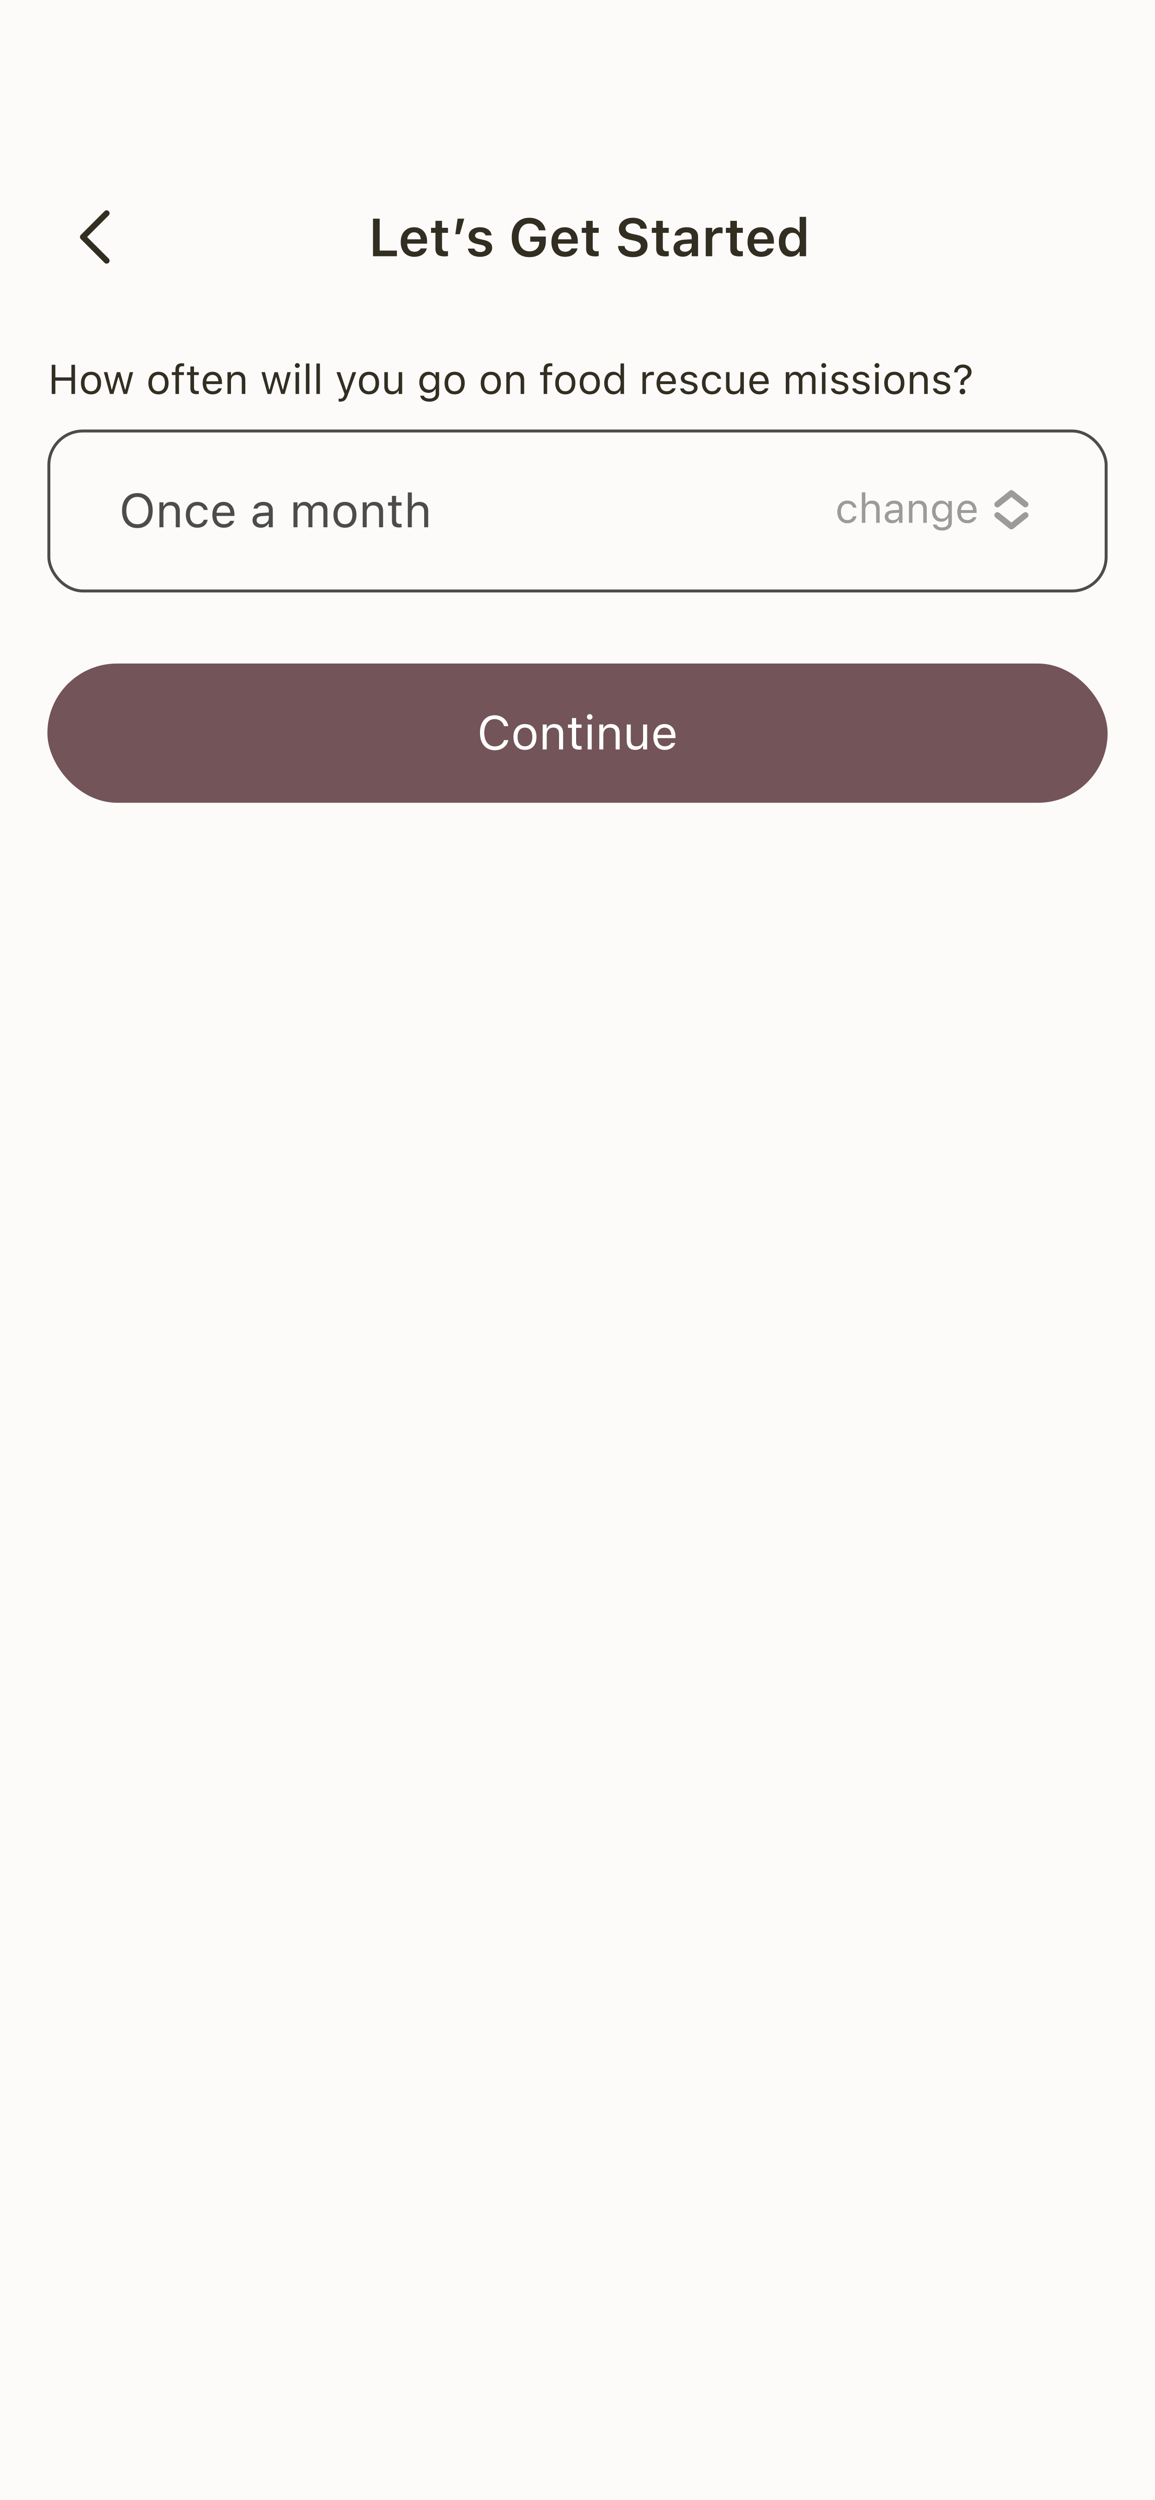 <svg xmlns="http://www.w3.org/2000/svg" width="390" height="844" fill="none"><path fill="#FCFBF9" d="M0 0h390v844H0z"/><path stroke="#322E22" stroke-linecap="round" stroke-linejoin="round" stroke-width="2" d="m36 88-8-8 8-8"/><path fill="#322E22" d="M125.945 86.5V73.817h2.259v10.776h5.818V86.5h-8.077zm13.949.193c-.95 0-1.767-.202-2.453-.606a4.056 4.056 0 0 1-1.573-1.714c-.369-.744-.554-1.626-.554-2.645v-.01c0-1.007.182-1.883.545-2.627.37-.75.891-1.333 1.565-1.75.674-.415 1.465-.623 2.373-.623.908 0 1.69.202 2.347.606a3.973 3.973 0 0 1 1.529 1.679c.357.72.536 1.564.536 2.531v.72h-7.796v-1.467h6.724l-1.037 1.371v-.87c0-.639-.097-1.169-.29-1.59-.194-.423-.463-.739-.809-.95a2.187 2.187 0 0 0-1.178-.316 2.2 2.2 0 0 0-1.204.334c-.346.216-.621.539-.826.966-.199.422-.299.94-.299 1.556v.879c0 .586.1 1.09.299 1.512.199.422.48.744.844.966.369.223.805.335 1.309.335.393 0 .73-.056 1.011-.168a2.4 2.4 0 0 0 .686-.413 1.43 1.43 0 0 0 .369-.474l.026-.062h2.074l-.017.088c-.076.31-.217.627-.422.95a3.593 3.593 0 0 1-.818.887c-.339.27-.755.49-1.248.66-.492.163-1.063.245-1.713.245zm10.239-.14c-1.096 0-1.887-.202-2.373-.607-.487-.404-.73-1.069-.73-1.995V78.6h-1.485v-1.69h1.485v-2.364h2.224v2.364h2.013v1.69h-2.013v4.851c0 .475.1.82.299 1.037.205.217.533.326.984.326.152 0 .278-.003.378-.01.106-.011.223-.023.352-.034v1.687a8.466 8.466 0 0 1-.528.062 5.036 5.036 0 0 1-.606.035zm3.612-7.48.765-5.256h2.25l-1.512 5.256h-1.503zm8.359 7.62c-.809 0-1.509-.117-2.101-.351-.586-.235-1.049-.557-1.389-.967a2.668 2.668 0 0 1-.597-1.433l-.009-.026h2.171l.009.018c.111.34.328.615.65.826.328.21.762.316 1.301.316.369 0 .688-.05.958-.15.275-.105.492-.248.65-.43a.935.935 0 0 0 .237-.633v-.008a.874.874 0 0 0-.342-.704c-.229-.193-.604-.351-1.125-.474l-1.565-.343c-.603-.135-1.104-.322-1.503-.563-.398-.24-.697-.536-.896-.887-.194-.352-.29-.762-.29-1.23v-.01c0-.58.161-1.09.483-1.529.328-.44.782-.782 1.362-1.028.58-.246 1.246-.37 1.996-.37.779 0 1.45.12 2.012.361.563.234 1.002.557 1.319.967.316.41.498.876.544 1.397v.027h-2.065v-.027c-.076-.31-.269-.57-.58-.782-.311-.217-.724-.325-1.239-.325-.323 0-.61.05-.862.15a1.347 1.347 0 0 0-.597.412.966.966 0 0 0-.211.624v.01c0 .187.047.35.14.491.1.141.255.264.466.37.211.105.49.199.835.28l1.547.344c.943.21 1.641.524 2.092.94.451.416.677.976.677 1.679v.009c0 .609-.176 1.145-.528 1.608-.351.457-.835.812-1.45 1.063-.609.252-1.309.378-2.1.378zm16.655.115c-.92 0-1.746-.153-2.479-.457a5.225 5.225 0 0 1-1.872-1.328c-.515-.58-.914-1.28-1.195-2.1-.275-.82-.413-1.743-.413-2.769v-.017c0-1.348.243-2.517.729-3.507.487-.996 1.172-1.764 2.057-2.303.891-.545 1.936-.817 3.138-.817.978 0 1.851.175 2.619.527.773.346 1.406.83 1.898 1.45a4.7 4.7 0 0 1 .949 2.171l.018.088h-2.259l-.026-.079c-.205-.703-.586-1.245-1.143-1.626-.556-.38-1.242-.571-2.056-.571-.739 0-1.38.19-1.925.571-.539.375-.955.911-1.248 1.608-.293.698-.44 1.524-.44 2.479v.017c0 .727.085 1.38.255 1.96.17.58.416 1.076.738 1.486a3.29 3.29 0 0 0 1.161.931 3.52 3.52 0 0 0 1.529.326c.644 0 1.213-.123 1.705-.37a2.822 2.822 0 0 0 1.151-1.054c.276-.451.419-.976.431-1.573l.009-.264h-3.05v-1.731h5.265v1.573c0 .82-.129 1.561-.387 2.223a4.77 4.77 0 0 1-1.116 1.705 4.884 4.884 0 0 1-1.749 1.082c-.68.246-1.445.369-2.294.369zm12.023-.115c-.949 0-1.766-.202-2.452-.606a4.05 4.05 0 0 1-1.573-1.714c-.369-.744-.554-1.626-.554-2.645v-.01c0-1.007.182-1.883.545-2.627a4.168 4.168 0 0 1 1.564-1.75c.674-.415 1.465-.623 2.374-.623.908 0 1.69.202 2.346.606a3.975 3.975 0 0 1 1.53 1.679c.357.72.536 1.564.536 2.531v.72h-7.796v-1.467h6.723l-1.037 1.371v-.87c0-.639-.096-1.169-.29-1.59-.193-.423-.463-.739-.808-.95a2.19 2.19 0 0 0-1.178-.316c-.451 0-.853.111-1.204.334-.346.216-.621.539-.826.966-.2.422-.299.94-.299 1.556v.879c0 .586.099 1.09.299 1.512a2.2 2.2 0 0 0 .843.966c.37.223.806.335 1.31.335.393 0 .729-.056 1.011-.168.281-.117.509-.254.685-.413.182-.164.305-.322.369-.474l.027-.062h2.074l-.018.088c-.076.31-.216.627-.421.95a3.61 3.61 0 0 1-.818.887c-.34.27-.756.49-1.248.66-.492.163-1.063.245-1.714.245zm10.239-.14c-1.095 0-1.886-.202-2.373-.607-.486-.404-.729-1.069-.729-1.995V78.6h-1.485v-1.69h1.485v-2.364h2.224v2.364h2.012v1.69h-2.012v4.851c0 .475.099.82.298 1.037.205.217.534.326.985.326.152 0 .278-.003.378-.01.105-.011.222-.023.351-.034v1.687a8.338 8.338 0 0 1-.527.062 5.053 5.053 0 0 1-.607.035zm12.666.255c-.985 0-1.84-.15-2.567-.449-.721-.304-1.289-.73-1.705-1.274a3.545 3.545 0 0 1-.712-1.907l-.009-.123h2.206l.009.088a1.6 1.6 0 0 0 .431.931c.246.264.577.469.993.615.416.147.891.22 1.424.22.51 0 .961-.076 1.353-.228.393-.159.701-.375.923-.65.223-.282.334-.604.334-.968v-.008c0-.457-.179-.83-.536-1.117-.357-.293-.946-.527-1.767-.703l-1.362-.28c-1.295-.276-2.238-.716-2.83-1.32-.592-.609-.888-1.385-.888-2.328v-.01c0-.755.2-1.417.598-1.986.404-.568.958-1.01 1.661-1.327.709-.316 1.521-.474 2.435-.474.937 0 1.749.155 2.434.466.686.31 1.225.735 1.617 1.274.393.54.613 1.151.66 1.837l.008.114h-2.162l-.017-.105a1.709 1.709 0 0 0-.413-.88 2.217 2.217 0 0 0-.87-.597c-.364-.146-.789-.217-1.275-.21-.469 0-.885.07-1.248.21-.357.14-.641.343-.852.607a1.445 1.445 0 0 0-.308.931v.009c0 .445.173.815.519 1.107.351.288.922.513 1.713.677l1.363.29c.89.188 1.614.437 2.171.747.556.31.963.698 1.221 1.16.264.457.396 1.008.396 1.653v.009c0 .82-.202 1.529-.607 2.127-.398.597-.969 1.06-1.714 1.388-.738.323-1.614.484-2.627.484zm10.995-.255c-1.096 0-1.887-.202-2.373-.607-.487-.404-.73-1.069-.73-1.995V78.6h-1.485v-1.69h1.485v-2.364h2.224v2.364h2.012v1.69h-2.012v4.851c0 .475.099.82.299 1.037.205.217.533.326.984.326.152 0 .278-.003.378-.01.105-.011.223-.023.351-.034v1.687a8.338 8.338 0 0 1-.527.062 5.036 5.036 0 0 1-.606.035zm5.915.105c-.61 0-1.152-.117-1.626-.351a2.758 2.758 0 0 1-1.125-.993c-.27-.434-.405-.941-.405-1.521v-.018c0-.574.141-1.066.422-1.476.282-.41.692-.733 1.231-.967.545-.234 1.207-.375 1.986-.422l3.551-.21v1.44l-3.243.212c-.61.035-1.061.164-1.354.386-.293.223-.439.53-.439.923v.018c0 .41.155.73.466.958.31.228.709.343 1.195.343.439 0 .832-.088 1.178-.264a2.11 2.11 0 0 0 .817-.712 1.84 1.84 0 0 0 .299-1.028v-3.024c0-.48-.153-.85-.457-1.107-.305-.258-.753-.387-1.345-.387-.504 0-.914.088-1.23.264a1.334 1.334 0 0 0-.642.738l-.009.035h-2.065l.009-.07c.076-.545.287-1.02.632-1.424.352-.404.818-.718 1.398-.94.58-.229 1.251-.343 2.013-.343.82 0 1.517.129 2.091.386.58.258 1.02.627 1.319 1.108.298.48.448 1.057.448 1.731V86.5h-2.162v-1.327h-.15c-.175.31-.404.577-.685.8a2.973 2.973 0 0 1-.949.51 3.735 3.735 0 0 1-1.169.175zm7.708-.158v-9.589h2.179v1.477h.15c.164-.522.457-.923.879-1.204.427-.287.955-.431 1.582-.431.164 0 .322.009.474.026.159.018.293.041.405.07v1.96a4.119 4.119 0 0 0-.536-.087 4.119 4.119 0 0 0-.545-.035c-.487 0-.912.09-1.275.272a2.02 2.02 0 0 0-.835.773c-.199.334-.299.733-.299 1.196V86.5h-2.179zm11.39.053c-1.095 0-1.886-.202-2.373-.607-.486-.404-.729-1.069-.729-1.995V78.6h-1.486v-1.69h1.486v-2.364h2.223v2.364h2.013v1.69h-2.013v4.851c0 .475.1.82.299 1.037.205.217.533.326.985.326.152 0 .278-.003.378-.01.105-.011.222-.023.351-.034v1.687a8.338 8.338 0 0 1-.527.062 5.065 5.065 0 0 1-.607.035zm7.304.14c-.949 0-1.767-.202-2.452-.606a4.05 4.05 0 0 1-1.573-1.714c-.37-.744-.554-1.626-.554-2.645v-.01c0-1.007.182-1.883.545-2.627a4.17 4.17 0 0 1 1.564-1.75c.674-.415 1.465-.623 2.373-.623.909 0 1.691.202 2.347.606a3.967 3.967 0 0 1 1.529 1.679c.358.72.536 1.564.536 2.531v.72h-7.795v-1.467h6.723l-1.037 1.371v-.87c0-.639-.097-1.169-.29-1.59-.193-.423-.463-.739-.809-.95a2.183 2.183 0 0 0-1.177-.316c-.451 0-.853.111-1.204.334-.346.216-.621.539-.827.966-.199.422-.298.94-.298 1.556v.879c0 .586.099 1.09.298 1.512.2.422.481.744.844.966.369.223.806.335 1.31.335.392 0 .729-.056 1.01-.168.282-.117.51-.254.686-.413.182-.164.305-.322.369-.474l.027-.062h2.074l-.018.088c-.076.31-.217.627-.422.95a3.588 3.588 0 0 1-.817.887c-.34.27-.756.49-1.248.66-.492.163-1.064.245-1.714.245zm9.94-.035c-.796 0-1.491-.199-2.083-.597-.591-.405-1.048-.976-1.371-1.714-.322-.744-.483-1.623-.483-2.637v-.018c0-1.013.158-1.89.475-2.627.322-.745.776-1.316 1.362-1.714.592-.399 1.292-.598 2.1-.598.44 0 .85.07 1.231.21.381.136.715.329 1.002.58.293.247.521.546.685.897h.15v-5.238h2.18V86.5h-2.18v-1.503h-.15a2.963 2.963 0 0 1-1.678 1.468 3.79 3.79 0 0 1-1.24.193zm.686-1.846c.492 0 .917-.123 1.274-.369.364-.252.642-.609.835-1.072.2-.463.299-1.014.299-1.652V81.7c0-.644-.099-1.198-.299-1.661-.193-.463-.471-.82-.835-1.072-.357-.252-.782-.378-1.274-.378-.498 0-.926.126-1.283.378-.358.252-.633.61-.826 1.072-.194.457-.29 1.008-.29 1.652v.018c0 .645.096 1.201.29 1.67.193.463.468.817.826 1.063.357.246.785.37 1.283.37zM17.46 133v-9.864h1.231v4.265h5.415v-4.265h1.23V133h-1.23v-4.491H18.69V133h-1.23zm13.27.13c-.698 0-1.302-.153-1.812-.458a3.102 3.102 0 0 1-1.176-1.319c-.273-.57-.41-1.247-.41-2.031v-.013c0-.789.137-1.468.41-2.038a3.055 3.055 0 0 1 1.176-1.312c.51-.305 1.114-.458 1.812-.458.701 0 1.305.153 1.811.458.506.305.896.743 1.169 1.312.278.57.417 1.249.417 2.038v.013c0 .784-.139 1.461-.417 2.031a3.06 3.06 0 0 1-1.169 1.319c-.506.305-1.11.458-1.811.458zm0-1.053c.464 0 .858-.109 1.182-.328.324-.219.57-.533.738-.943.174-.41.26-.905.26-1.484v-.013c0-.584-.086-1.08-.26-1.491-.168-.41-.414-.722-.738-.936-.323-.219-.718-.328-1.182-.328-.465 0-.86.109-1.183.328-.324.214-.572.526-.745.936-.169.411-.253.907-.253 1.491v.013c0 .579.084 1.074.253 1.484.173.41.421.724.745.943.323.219.718.328 1.183.328zm6.391.923-2.064-7.369h1.19l1.448 5.892h.11l1.647-5.892h1.128l1.648 5.892h.109l1.45-5.892h1.182L42.904 133h-1.196l-1.648-5.701h-.109L38.311 133h-1.19zm16.386.13c-.697 0-1.301-.153-1.812-.458a3.103 3.103 0 0 1-1.175-1.319c-.274-.57-.41-1.247-.41-2.031v-.013c0-.789.136-1.468.41-2.038a3.055 3.055 0 0 1 1.175-1.312c.51-.305 1.115-.458 1.812-.458.702 0 1.306.153 1.811.458.506.305.896.743 1.17 1.312.277.57.416 1.249.416 2.038v.013c0 .784-.139 1.461-.417 2.031a3.059 3.059 0 0 1-1.169 1.319c-.505.305-1.11.458-1.811.458zm0-1.053c.465 0 .859-.109 1.183-.328.323-.219.57-.533.738-.943.173-.41.26-.905.26-1.484v-.013c0-.584-.087-1.08-.26-1.491-.169-.41-.415-.722-.738-.936-.324-.219-.718-.328-1.183-.328-.465 0-.86.109-1.183.328-.323.214-.572.526-.745.936-.169.411-.253.907-.253 1.491v.013c0 .579.084 1.074.253 1.484.173.41.422.724.745.943.324.219.718.328 1.183.328zm5.735.923v-6.385H58.02v-.984h1.223v-.82c0-.493.08-.898.24-1.217a1.55 1.55 0 0 1 .724-.718c.32-.16.711-.239 1.176-.239.146 0 .282.007.41.02.132.009.26.025.383.048v.95a1.89 1.89 0 0 0-.253-.027 5.79 5.79 0 0 0-.3-.007c-.425 0-.73.103-.917.308-.182.205-.273.51-.273.916v.786h1.674v.984h-1.674V133h-1.19zm7.198.055c-.756 0-1.305-.153-1.647-.458-.337-.306-.506-.809-.506-1.511v-4.471h-1.162v-.984h1.162v-1.907h1.23v1.907h1.614v.984h-1.613v4.17c0 .433.082.745.246.937.164.187.437.28.82.28.105 0 .194-.002.267-.007.077-.004.17-.011.28-.02v1.011a6.7 6.7 0 0 1-.342.048c-.114.014-.23.021-.349.021zm5.38.075c-.701 0-1.305-.155-1.811-.465a3.077 3.077 0 0 1-1.162-1.312c-.27-.57-.404-1.24-.404-2.01v-.007c0-.761.135-1.429.404-2.003a3.22 3.22 0 0 1 1.155-1.347c.497-.323 1.078-.485 1.743-.485.67 0 1.244.155 1.723.465.483.31.852.743 1.107 1.299.26.551.39 1.194.39 1.927v.465h-5.906v-.95h5.297l-.587.868v-.471c0-.579-.087-1.055-.26-1.429-.173-.374-.413-.652-.718-.834a1.974 1.974 0 0 0-1.053-.28 1.98 1.98 0 0 0-1.066.293c-.31.192-.556.477-.738.855-.183.378-.274.843-.274 1.395v.471c0 .524.089.973.267 1.347.177.369.43.654.758.854.329.196.716.294 1.163.294.332 0 .622-.045.868-.136a1.92 1.92 0 0 0 .608-.349c.16-.141.271-.285.335-.431l.027-.061h1.19l-.014.054a2.264 2.264 0 0 1-.341.732c-.16.232-.367.444-.623.636a3.222 3.222 0 0 1-.909.451 3.886 3.886 0 0 1-1.169.164zm4.99-.13v-7.369H78v1.107h.11c.186-.392.455-.695.806-.909.35-.219.797-.328 1.34-.328.83 0 1.465.237 1.907.711.447.469.67 1.142.67 2.017V133h-1.19v-4.484c0-.666-.14-1.158-.423-1.477-.278-.324-.711-.485-1.3-.485-.391 0-.73.084-1.018.253-.287.168-.51.408-.67.717-.154.31-.232.682-.232 1.115V133h-1.19zm13.536 0-2.065-7.369h1.19l1.449 5.892h.11l1.647-5.892h1.128l1.647 5.892h.11l1.449-5.892h1.182L96.13 133h-1.196l-1.648-5.701h-.11L91.536 133h-1.19zm9.447 0v-7.369h1.189V133h-1.189zm.602-8.791a.807.807 0 0 1-.581-.239.806.806 0 0 1-.24-.581.79.79 0 0 1 .24-.581.804.804 0 0 1 .581-.24c.227 0 .421.08.581.24a.792.792 0 0 1 .239.581c0 .223-.08.417-.239.581a.795.795 0 0 1-.581.239zm2.898 8.791v-10.295h1.189V133h-1.189zm3.541 0v-10.295h1.189V133h-1.189zm8.039 2.584a2.83 2.83 0 0 1-.26-.014 2.116 2.116 0 0 1-.266-.027v-.978c.073.014.152.023.239.028.087.004.171.007.253.007.337 0 .613-.087.827-.26.219-.173.394-.472.526-.896l.137-.437-2.727-7.376h1.271l2.27 6.808-.472-.745h.56l-.471.745 2.262-6.808h1.251l-2.877 7.82c-.206.552-.42.982-.643 1.292-.219.31-.479.527-.779.65-.297.127-.663.191-1.101.191zm9.728-2.454c-.698 0-1.302-.153-1.812-.458a3.102 3.102 0 0 1-1.176-1.319c-.273-.57-.41-1.247-.41-2.031v-.013c0-.789.137-1.468.41-2.038a3.055 3.055 0 0 1 1.176-1.312c.51-.305 1.114-.458 1.812-.458.701 0 1.305.153 1.811.458.506.305.896.743 1.169 1.312.278.57.417 1.249.417 2.038v.013c0 .784-.139 1.461-.417 2.031a3.055 3.055 0 0 1-1.169 1.319c-.506.305-1.11.458-1.811.458zm0-1.053c.464 0 .859-.109 1.182-.328.324-.219.57-.533.738-.943.174-.41.26-.905.26-1.484v-.013c0-.584-.086-1.08-.26-1.491-.168-.41-.414-.722-.738-.936-.323-.219-.718-.328-1.182-.328-.465 0-.859.109-1.183.328-.324.214-.572.526-.745.936-.169.411-.253.907-.253 1.491v.013c0 .579.084 1.074.253 1.484.173.41.421.724.745.943.324.219.718.328 1.183.328zm7.711 1.053c-.556 0-1.024-.105-1.402-.315a2.038 2.038 0 0 1-.854-.929c-.187-.41-.281-.905-.281-1.484v-4.771h1.19v4.484c0 .661.127 1.153.383 1.477.259.323.683.485 1.271.485.324 0 .609-.048.855-.143.25-.096.46-.233.629-.411.168-.182.293-.401.376-.656.086-.26.129-.551.129-.875v-4.361h1.19V133h-1.19v-1.101h-.109c-.118.26-.28.483-.485.67a2.073 2.073 0 0 1-.739.417 2.981 2.981 0 0 1-.963.144zm12.68 2.468c-.592 0-1.11-.085-1.552-.253-.442-.164-.795-.399-1.059-.704a2.07 2.07 0 0 1-.485-1.053l.013-.007h1.231l.006.007c.064.278.256.506.575.683.319.183.743.274 1.271.274.661 0 1.176-.15 1.545-.451.374-.296.561-.716.561-1.258v-1.49h-.11a2.488 2.488 0 0 1-1.367 1.128 3.03 3.03 0 0 1-.943.143c-.634 0-1.183-.15-1.648-.451a3.01 3.01 0 0 1-1.066-1.258c-.251-.533-.376-1.144-.376-1.832v-.014c0-.688.125-1.298.376-1.832a3.026 3.026 0 0 1 1.08-1.264c.465-.31 1.018-.465 1.661-.465.346 0 .665.055.957.164.292.109.549.264.773.465.227.2.417.44.567.718h.082v-1.217h1.189v7.266c0 .547-.134 1.024-.403 1.429-.264.406-.642.718-1.135.937-.492.223-1.073.335-1.743.335zm-.054-4.034c.455 0 .845-.104 1.168-.314.329-.214.579-.508.752-.882.178-.374.267-.804.267-1.292v-.014c0-.487-.089-.92-.267-1.298a2.045 2.045 0 0 0-.752-.889c-.323-.214-.713-.321-1.168-.321-.456 0-.844.107-1.163.321-.314.214-.556.51-.724.889a3.235 3.235 0 0 0-.246 1.298v.014c0 .488.082.918.246 1.292.168.374.41.668.724.882.319.21.707.314 1.163.314zm8.579 1.566c-.698 0-1.302-.153-1.812-.458a3.102 3.102 0 0 1-1.176-1.319c-.273-.57-.41-1.247-.41-2.031v-.013c0-.789.137-1.468.41-2.038a3.055 3.055 0 0 1 1.176-1.312c.51-.305 1.114-.458 1.812-.458.701 0 1.305.153 1.811.458.506.305.896.743 1.169 1.312.278.57.417 1.249.417 2.038v.013c0 .784-.139 1.461-.417 2.031a3.055 3.055 0 0 1-1.169 1.319c-.506.305-1.11.458-1.811.458zm0-1.053c.464 0 .859-.109 1.182-.328.324-.219.57-.533.739-.943.173-.41.259-.905.259-1.484v-.013c0-.584-.086-1.08-.259-1.491-.169-.41-.415-.722-.739-.936-.323-.219-.718-.328-1.182-.328-.465 0-.859.109-1.183.328-.324.214-.572.526-.745.936-.169.411-.253.907-.253 1.491v.013c0 .579.084 1.074.253 1.484.173.41.421.724.745.943.324.219.718.328 1.183.328zm12.209 1.053c-.698 0-1.302-.153-1.812-.458a3.102 3.102 0 0 1-1.176-1.319c-.273-.57-.41-1.247-.41-2.031v-.013c0-.789.137-1.468.41-2.038a3.055 3.055 0 0 1 1.176-1.312c.51-.305 1.114-.458 1.812-.458.701 0 1.305.153 1.811.458.506.305.896.743 1.169 1.312.278.57.417 1.249.417 2.038v.013c0 .784-.139 1.461-.417 2.031a3.055 3.055 0 0 1-1.169 1.319c-.506.305-1.11.458-1.811.458zm0-1.053c.464 0 .859-.109 1.182-.328.324-.219.57-.533.738-.943.174-.41.26-.905.26-1.484v-.013c0-.584-.086-1.08-.26-1.491-.168-.41-.414-.722-.738-.936-.323-.219-.718-.328-1.182-.328-.465 0-.859.109-1.183.328-.324.214-.572.526-.745.936-.169.411-.253.907-.253 1.491v.013c0 .579.084 1.074.253 1.484.173.41.421.724.745.943.324.219.718.328 1.183.328zm5.243.923v-7.369h1.189v1.107h.11c.186-.392.455-.695.806-.909.351-.219.798-.328 1.34-.328.829 0 1.465.237 1.907.711.447.469.67 1.142.67 2.017V133h-1.189v-4.484c0-.666-.142-1.158-.424-1.477-.278-.324-.711-.485-1.299-.485-.392 0-.731.084-1.018.253a1.72 1.72 0 0 0-.67.717c-.155.31-.233.682-.233 1.115V133h-1.189zm12.605 0v-6.385h-1.223v-.984h1.223v-.82c0-.493.08-.898.239-1.217.165-.324.406-.563.725-.718.319-.16.711-.239 1.176-.239.146 0 .282.007.41.02.132.009.26.025.383.048v.95a1.889 1.889 0 0 0-.253-.027 5.8 5.8 0 0 0-.301-.007c-.424 0-.729.103-.916.308-.182.205-.273.51-.273.916v.786h1.674v.984h-1.674V133h-1.19zm7.308.13c-.697 0-1.301-.153-1.812-.458a3.1 3.1 0 0 1-1.175-1.319c-.274-.57-.411-1.247-.411-2.031v-.013c0-.789.137-1.468.411-2.038a3.053 3.053 0 0 1 1.175-1.312c.511-.305 1.115-.458 1.812-.458.702 0 1.306.153 1.811.458.506.305.896.743 1.169 1.312.278.57.417 1.249.417 2.038v.013c0 .784-.139 1.461-.417 2.031a3.055 3.055 0 0 1-1.169 1.319c-.505.305-1.109.458-1.811.458zm0-1.053c.465 0 .859-.109 1.182-.328.324-.219.57-.533.739-.943.173-.41.259-.905.259-1.484v-.013c0-.584-.086-1.08-.259-1.491-.169-.41-.415-.722-.739-.936-.323-.219-.717-.328-1.182-.328-.465 0-.859.109-1.183.328-.323.214-.572.526-.745.936-.169.411-.253.907-.253 1.491v.013c0 .579.084 1.074.253 1.484.173.41.422.724.745.943.324.219.718.328 1.183.328zm8.271 1.053c-.697 0-1.301-.153-1.811-.458a3.102 3.102 0 0 1-1.176-1.319c-.273-.57-.41-1.247-.41-2.031v-.013c0-.789.137-1.468.41-2.038a3.055 3.055 0 0 1 1.176-1.312c.51-.305 1.114-.458 1.811-.458.702 0 1.306.153 1.812.458.506.305.895.743 1.169 1.312.278.57.417 1.249.417 2.038v.013c0 .784-.139 1.461-.417 2.031a3.062 3.062 0 0 1-1.169 1.319c-.506.305-1.11.458-1.812.458zm0-1.053c.465 0 .859-.109 1.183-.328.324-.219.57-.533.738-.943.173-.41.26-.905.26-1.484v-.013c0-.584-.087-1.08-.26-1.491-.168-.41-.414-.722-.738-.936-.324-.219-.718-.328-1.183-.328-.465 0-.859.109-1.182.328-.324.214-.572.526-.745.936-.169.411-.253.907-.253 1.491v.013c0 .579.084 1.074.253 1.484.173.41.421.724.745.943.323.219.717.328 1.182.328zm7.964 1.053c-.62 0-1.162-.157-1.627-.472-.465-.314-.825-.756-1.08-1.326-.255-.574-.383-1.244-.383-2.01v-.013c0-.771.128-1.441.383-2.01.255-.57.613-1.012 1.073-1.326.465-.315 1.01-.472 1.634-.472.337 0 .654.055.95.164.301.105.568.253.8.444.233.192.415.42.547.684h.109v-4.088h1.19V133h-1.19v-1.176h-.109c-.15.274-.339.508-.567.704-.228.192-.488.34-.78.445a2.805 2.805 0 0 1-.95.157zm.274-1.053c.446 0 .831-.112 1.155-.335.323-.223.572-.54.745-.95.173-.415.26-.905.26-1.47v-.013c0-.57-.087-1.06-.26-1.47a2.123 2.123 0 0 0-.745-.95c-.324-.224-.709-.335-1.155-.335-.447 0-.832.111-1.156.335-.319.218-.565.533-.738.943-.169.41-.253.902-.253 1.477v.013c0 .57.084 1.062.253 1.477.173.41.419.727.738.95.324.219.709.328 1.156.328zm9.543.923v-7.369h1.189v1.094h.109a1.75 1.75 0 0 1 .718-.903c.337-.214.754-.321 1.251-.321.114 0 .226.007.335.02.114.01.201.019.26.028v1.155a3.364 3.364 0 0 0-.362-.048 3.266 3.266 0 0 0-.37-.02c-.378 0-.713.075-1.004.225-.292.151-.522.36-.691.629a1.778 1.778 0 0 0-.246.944V133h-1.189zm8.134.13c-.701 0-1.305-.155-1.811-.465a3.076 3.076 0 0 1-1.162-1.312c-.269-.57-.404-1.24-.404-2.01v-.007c0-.761.135-1.429.404-2.003a3.215 3.215 0 0 1 1.155-1.347c.497-.323 1.078-.485 1.743-.485.67 0 1.244.155 1.723.465.483.31.852.743 1.107 1.299.26.551.39 1.194.39 1.927v.465h-5.906v-.95h5.297l-.587.868v-.471c0-.579-.087-1.055-.26-1.429-.173-.374-.413-.652-.718-.834a1.973 1.973 0 0 0-1.053-.28 1.98 1.98 0 0 0-1.066.293c-.31.192-.556.477-.738.855-.183.378-.274.843-.274 1.395v.471c0 .524.089.973.267 1.347.178.369.43.654.759.854.328.196.715.294 1.162.294.332 0 .622-.045.868-.136a1.92 1.92 0 0 0 .608-.349c.16-.141.271-.285.335-.431l.028-.061h1.189l-.014.054a2.247 2.247 0 0 1-.341.732c-.16.232-.367.444-.623.636a3.218 3.218 0 0 1-.909.451 3.884 3.884 0 0 1-1.169.164zm7.52 0c-.547 0-1.03-.082-1.449-.246a2.545 2.545 0 0 1-1.012-.704 1.952 1.952 0 0 1-.444-1.06h1.216c.101.305.297.552.588.738.292.187.673.281 1.142.281.333 0 .624-.048.875-.144a1.5 1.5 0 0 0 .601-.403.897.897 0 0 0 .219-.595v-.014c0-.25-.1-.462-.301-.635-.2-.178-.528-.322-.984-.431l-1.142-.273c-.46-.11-.838-.251-1.134-.424a1.759 1.759 0 0 1-.657-.65 1.89 1.89 0 0 1-.211-.916v-.007c0-.41.118-.777.355-1.1.242-.324.57-.579.984-.766.415-.187.882-.28 1.402-.28.515 0 .97.082 1.367.246.401.16.722.387.964.684.246.296.396.645.451 1.046h-1.169a1.202 1.202 0 0 0-.533-.711c-.278-.183-.64-.274-1.087-.274-.292 0-.552.048-.779.144a1.28 1.28 0 0 0-.54.383.883.883 0 0 0-.199.574v.013c0 .165.044.31.13.438.087.128.221.239.404.335.182.096.417.18.704.253l1.134.273c.693.169 1.208.41 1.545.725.342.314.513.736.513 1.265v.013c0 .438-.13.825-.39 1.162-.259.333-.613.593-1.059.78-.442.186-.944.28-1.504.28zm7.813 0c-.688 0-1.285-.157-1.791-.472a3.132 3.132 0 0 1-1.175-1.333c-.278-.574-.417-1.251-.417-2.03v-.014c0-.765.136-1.431.41-1.996a3.107 3.107 0 0 1 1.176-1.312c.505-.315 1.102-.472 1.791-.472.597 0 1.112.105 1.544.314a2.716 2.716 0 0 1 1.539 2.031l.006.041h-1.182l-.007-.021a1.69 1.69 0 0 0-.622-.929c-.324-.256-.75-.383-1.278-.383-.443 0-.825.111-1.149.335-.323.223-.574.54-.752.95-.173.405-.26.886-.26 1.442v.014c0 .565.089 1.057.267 1.476.178.415.428.736.752.964a1.93 1.93 0 0 0 1.142.342c.496 0 .902-.107 1.216-.321.315-.214.54-.527.677-.937l.014-.041 1.176-.007-.014.076c-.1.442-.278.836-.533 1.182a2.628 2.628 0 0 1-1.012.807c-.419.196-.925.294-1.518.294zm7.287 0c-.556 0-1.023-.105-1.401-.315a2.038 2.038 0 0 1-.854-.929c-.187-.41-.281-.905-.281-1.484v-4.771h1.19v4.484c0 .661.127 1.153.383 1.477.259.323.683.485 1.271.485.324 0 .608-.048.855-.143.25-.096.46-.233.628-.411.169-.182.294-.401.376-.656.087-.26.13-.551.13-.875v-4.361h1.19V133h-1.19v-1.101h-.109c-.119.26-.28.483-.485.67a2.073 2.073 0 0 1-.739.417 2.983 2.983 0 0 1-.964.144zm8.716 0c-.702 0-1.305-.155-1.811-.465a3.07 3.07 0 0 1-1.162-1.312c-.269-.57-.404-1.24-.404-2.01v-.007c0-.761.135-1.429.404-2.003a3.215 3.215 0 0 1 1.155-1.347c.497-.323 1.078-.485 1.743-.485.67 0 1.244.155 1.723.465.483.31.852.743 1.107 1.299.26.551.39 1.194.39 1.927v.465h-5.906v-.95h5.297l-.587.868v-.471c0-.579-.087-1.055-.26-1.429-.173-.374-.413-.652-.718-.834a1.973 1.973 0 0 0-1.053-.28 1.98 1.98 0 0 0-1.066.293c-.31.192-.556.477-.738.855-.183.378-.274.843-.274 1.395v.471c0 .524.089.973.267 1.347.177.369.43.654.759.854.328.196.715.294 1.162.294.332 0 .622-.045.868-.136a1.92 1.92 0 0 0 .608-.349c.16-.141.271-.285.335-.431l.028-.061h1.189l-.014.054a2.25 2.25 0 0 1-.342.732 2.726 2.726 0 0 1-.622.636 3.218 3.218 0 0 1-.909.451 3.884 3.884 0 0 1-1.169.164zm8.928-.13v-7.369h1.189v1.121h.11c.164-.397.415-.704.752-.923.342-.219.754-.328 1.237-.328.333 0 .631.055.896.164.264.109.492.262.683.458.192.191.344.415.458.67h.11c.132-.26.309-.485.533-.677.223-.196.481-.346.772-.451.296-.109.613-.164.95-.164.502 0 .926.093 1.272.28.351.187.617.461.8.821.182.355.273.79.273 1.305V133h-1.189v-4.819c0-.365-.057-.666-.171-.903a1.109 1.109 0 0 0-.506-.54c-.228-.123-.515-.184-.861-.184-.342 0-.641.077-.896.232a1.63 1.63 0 0 0-.595.622c-.141.255-.211.54-.211.855V133h-1.19v-5.004a1.46 1.46 0 0 0-.191-.759 1.25 1.25 0 0 0-.534-.506 1.727 1.727 0 0 0-.806-.177c-.319 0-.609.084-.868.253a1.8 1.8 0 0 0-.609.683 2.026 2.026 0 0 0-.219.944V133h-1.189zm12.209 0v-7.369h1.189V133h-1.189zm.602-8.791a.806.806 0 0 1-.581-.239.805.805 0 0 1-.24-.581c0-.228.08-.422.24-.581a.803.803 0 0 1 .581-.24c.227 0 .421.08.581.24a.792.792 0 0 1 .239.581c0 .223-.08.417-.239.581a.795.795 0 0 1-.581.239zm5.359 8.921c-.547 0-1.03-.082-1.449-.246a2.545 2.545 0 0 1-1.012-.704 1.952 1.952 0 0 1-.444-1.06h1.216c.101.305.297.552.588.738.292.187.673.281 1.142.281.333 0 .624-.048.875-.144.255-.1.456-.235.602-.403a.902.902 0 0 0 .218-.595v-.014a.81.81 0 0 0-.3-.635c-.201-.178-.529-.322-.985-.431l-1.141-.273c-.461-.11-.839-.251-1.135-.424a1.756 1.756 0 0 1-.656-.65 1.878 1.878 0 0 1-.212-.916v-.007c0-.41.118-.777.355-1.1.242-.324.57-.579.984-.766.415-.187.882-.28 1.402-.28.515 0 .971.082 1.367.246.401.16.722.387.964.684.246.296.396.645.451 1.046h-1.169a1.202 1.202 0 0 0-.533-.711c-.278-.183-.64-.274-1.087-.274a1.99 1.99 0 0 0-.779.144 1.28 1.28 0 0 0-.54.383.883.883 0 0 0-.199.574v.013c0 .165.044.31.13.438.087.128.221.239.404.335.182.096.417.18.704.253l1.134.273c.693.169 1.208.41 1.545.725.342.314.513.736.513 1.265v.013c0 .438-.13.825-.39 1.162-.259.333-.613.593-1.059.78-.442.186-.944.28-1.504.28zm7.191 0c-.547 0-1.03-.082-1.449-.246a2.56 2.56 0 0 1-1.012-.704 1.967 1.967 0 0 1-.444-1.06h1.217c.1.305.296.552.588.738.291.187.672.281 1.141.281.333 0 .625-.048.875-.144.256-.1.456-.235.602-.403a.897.897 0 0 0 .219-.595v-.014a.81.81 0 0 0-.301-.635c-.201-.178-.529-.322-.984-.431l-1.142-.273c-.46-.11-.839-.251-1.135-.424a1.756 1.756 0 0 1-.656-.65 1.89 1.89 0 0 1-.212-.916v-.007c0-.41.118-.777.355-1.1a2.46 2.46 0 0 1 .985-.766c.415-.187.882-.28 1.401-.28.515 0 .971.082 1.367.246.401.16.723.387.964.684.246.296.397.645.451 1.046h-1.169a1.202 1.202 0 0 0-.533-.711c-.278-.183-.64-.274-1.087-.274-.291 0-.551.048-.779.144a1.28 1.28 0 0 0-.54.383.888.888 0 0 0-.198.574v.013c0 .165.043.31.13.438.086.128.221.239.403.335.182.096.417.18.704.253l1.135.273c.693.169 1.208.41 1.545.725.342.314.512.736.512 1.265v.013c0 .438-.129.825-.389 1.162-.26.333-.613.593-1.06.78-.442.186-.943.28-1.504.28zm4.827-.13v-7.369h1.189V133h-1.189zm.601-8.791a.808.808 0 0 1-.581-.239.808.808 0 0 1-.239-.581c0-.228.08-.422.239-.581a.805.805 0 0 1 .581-.24c.228 0 .422.08.581.24.16.159.239.353.239.581a.804.804 0 0 1-.239.581.792.792 0 0 1-.581.239zm5.858 8.921c-.697 0-1.301-.153-1.811-.458a3.102 3.102 0 0 1-1.176-1.319c-.273-.57-.41-1.247-.41-2.031v-.013c0-.789.137-1.468.41-2.038a3.055 3.055 0 0 1 1.176-1.312c.51-.305 1.114-.458 1.811-.458.702 0 1.306.153 1.812.458.506.305.896.743 1.169 1.312.278.57.417 1.249.417 2.038v.013c0 .784-.139 1.461-.417 2.031a3.055 3.055 0 0 1-1.169 1.319c-.506.305-1.11.458-1.812.458zm0-1.053c.465 0 .86-.109 1.183-.328.324-.219.57-.533.738-.943.174-.41.26-.905.26-1.484v-.013c0-.584-.086-1.08-.26-1.491-.168-.41-.414-.722-.738-.936-.323-.219-.718-.328-1.183-.328-.464 0-.859.109-1.182.328-.324.214-.572.526-.745.936-.169.411-.253.907-.253 1.491v.013c0 .579.084 1.074.253 1.484.173.41.421.724.745.943.323.219.718.328 1.182.328zm5.244.923v-7.369h1.189v1.107h.109a2.09 2.09 0 0 1 .807-.909c.351-.219.798-.328 1.34-.328.829 0 1.465.237 1.907.711.447.469.67 1.142.67 2.017V133h-1.189v-4.484c0-.666-.142-1.158-.424-1.477-.278-.324-.711-.485-1.299-.485-.392 0-.731.084-1.019.253-.287.168-.51.408-.669.717-.155.31-.233.682-.233 1.115V133h-1.189zm10.705.13c-.547 0-1.03-.082-1.449-.246a2.545 2.545 0 0 1-1.012-.704 1.961 1.961 0 0 1-.445-1.06h1.217c.101.305.296.552.588.738.292.187.672.281 1.142.281.332 0 .624-.048.875-.144.255-.1.455-.235.601-.403a.897.897 0 0 0 .219-.595v-.014c0-.25-.1-.462-.301-.635-.2-.178-.528-.322-.984-.431l-1.142-.273c-.46-.11-.838-.251-1.134-.424a1.759 1.759 0 0 1-.657-.65 1.89 1.89 0 0 1-.212-.916v-.007c0-.41.119-.777.356-1.1.241-.324.57-.579.984-.766.415-.187.882-.28 1.402-.28.515 0 .97.082 1.367.246.401.16.722.387.964.684.246.296.396.645.451 1.046h-1.169a1.206 1.206 0 0 0-.533-.711c-.278-.183-.641-.274-1.087-.274-.292 0-.552.048-.78.144a1.293 1.293 0 0 0-.54.383.888.888 0 0 0-.198.574v.013c0 .165.043.31.13.438.087.128.221.239.403.335.183.096.417.18.704.253l1.135.273c.693.169 1.208.41 1.545.725.342.314.513.736.513 1.265v.013c0 .438-.13.825-.39 1.162-.26.333-.613.593-1.059.78-.442.186-.944.28-1.504.28zm6.378-3.179v-.629c0-.301.048-.572.143-.813.096-.246.246-.472.451-.677.205-.205.463-.401.773-.588a3.8 3.8 0 0 0 .636-.478c.164-.16.282-.333.355-.52.073-.187.109-.401.109-.642v-.014c0-.283-.068-.533-.205-.752a1.429 1.429 0 0 0-.581-.52 1.941 1.941 0 0 0-.888-.191c-.342 0-.641.064-.896.191-.255.128-.458.31-.608.547-.146.237-.23.517-.253.841l-.014.007-1.162.007v-.014c.027-.488.155-.932.383-1.333.228-.401.558-.72.991-.957.433-.237.968-.355 1.606-.355.575 0 1.078.109 1.511.328.438.214.777.508 1.019.882.246.369.369.788.369 1.257v.014c0 .355-.059.679-.178.971a2.43 2.43 0 0 1-.492.772 3.61 3.61 0 0 1-.759.609c-.287.168-.512.33-.677.485a1.396 1.396 0 0 0-.341.499 1.857 1.857 0 0 0-.096.629v.444h-1.196zm.69 3.172a.926.926 0 0 1-.684-.267.925.925 0 0 1-.266-.683c0-.283.089-.513.266-.691a.93.93 0 0 1 .684-.266c.278 0 .504.089.677.266.178.178.266.408.266.691a.922.922 0 0 1-.266.683.902.902 0 0 1-.677.267z"/><rect width="357" height="54" x="16.5" y="145.5" stroke="#4C4C4C" rx="11.5"/><path fill="#4C4C4C" d="M46.39 178.266c-1.078 0-2.002-.24-2.773-.719-.77-.485-1.364-1.169-1.781-2.055-.411-.885-.617-1.927-.617-3.125v-.015c0-1.209.208-2.253.625-3.133.422-.88 1.018-1.56 1.789-2.039.776-.479 1.695-.719 2.758-.719 1.067 0 1.987.24 2.757.719.776.479 1.373 1.161 1.79 2.047.416.88.624 1.921.624 3.125v.015c0 1.198-.208 2.24-.624 3.125-.412.88-1.006 1.563-1.782 2.047-.77.484-1.692.727-2.765.727zm0-1.297c.771 0 1.435-.19 1.993-.571.557-.38.987-.914 1.289-1.601.302-.693.453-1.503.453-2.43v-.015c0-.938-.151-1.75-.453-2.438-.302-.687-.732-1.219-1.29-1.594-.556-.375-1.22-.562-1.991-.562-.766 0-1.427.187-1.985.562-.557.375-.99.907-1.297 1.594-.302.688-.453 1.5-.453 2.438v.015c0 .927.149 1.737.446 2.43.296.687.724 1.221 1.28 1.601.558.381 1.227.571 2.009.571zM53.829 178v-8.422h1.36v1.266h.124c.214-.448.521-.795.922-1.039.401-.25.912-.375 1.532-.375.948 0 1.674.271 2.18.812.51.537.765 1.305.765 2.305V178h-1.36v-5.125c0-.76-.16-1.323-.484-1.687-.317-.37-.812-.555-1.484-.555-.448 0-.836.096-1.164.289a1.978 1.978 0 0 0-.766.82c-.177.354-.266.779-.266 1.274V178h-1.359zm12.79.148c-.787 0-1.47-.179-2.048-.539-.578-.359-1.026-.867-1.343-1.523-.318-.656-.477-1.43-.477-2.32v-.016c0-.875.156-1.635.469-2.281a3.55 3.55 0 0 1 1.343-1.5c.579-.36 1.26-.539 2.047-.539.683 0 1.271.119 1.766.359.495.24.89.563 1.188.969.296.401.486.851.57 1.351l.008.047H68.79l-.008-.023c-.104-.417-.34-.771-.71-1.063-.37-.291-.858-.437-1.462-.437-.505 0-.942.127-1.312.383-.37.255-.656.617-.86 1.086-.197.463-.296 1.013-.296 1.648v.016c0 .645.101 1.208.304 1.687.203.474.49.841.86 1.102.37.26.804.39 1.304.39.568 0 1.032-.122 1.391-.367.36-.245.617-.601.773-1.07l.016-.047 1.344-.008-.016.086a3.592 3.592 0 0 1-.61 1.352 2.99 2.99 0 0 1-1.155.921c-.48.224-1.058.336-1.735.336zm8.945 0c-.803 0-1.493-.177-2.07-.531a3.515 3.515 0 0 1-1.329-1.5c-.307-.651-.46-1.416-.46-2.297v-.008c0-.869.153-1.632.46-2.289.313-.656.753-1.169 1.32-1.539.568-.369 1.232-.554 1.993-.554.765 0 1.421.177 1.968.531.552.354.974.849 1.266 1.484.297.631.445 1.365.445 2.203v.532h-6.75v-1.086h6.055l-.672.992v-.539c0-.662-.099-1.206-.297-1.633-.198-.427-.471-.745-.82-.953a2.254 2.254 0 0 0-1.203-.32c-.453 0-.86.112-1.219.336-.354.218-.635.544-.844.976-.208.432-.312.964-.312 1.594v.539c0 .599.101 1.112.304 1.539.204.422.493.747.868.977.375.224.817.336 1.328.336.38 0 .71-.053.992-.157a2.18 2.18 0 0 0 .695-.398c.182-.162.31-.326.383-.492l.031-.071h1.36l-.016.063a2.597 2.597 0 0 1-.39.836 3.13 3.13 0 0 1-.712.726 3.64 3.64 0 0 1-1.039.516 4.428 4.428 0 0 1-1.335.187zm12.515 0c-.531 0-1.01-.101-1.437-.304a2.475 2.475 0 0 1-1.008-.867c-.245-.375-.367-.818-.367-1.329v-.015c0-.5.12-.927.359-1.281.24-.36.588-.641 1.047-.844.458-.203 1.013-.323 1.664-.36l3.094-.187v1.086l-2.93.187c-.64.037-1.11.17-1.406.399-.292.229-.438.552-.438.969v.015c0 .427.162.761.485 1 .322.235.729.352 1.218.352.464 0 .875-.091 1.235-.274.36-.187.64-.44.844-.757.208-.318.312-.678.312-1.079v-2.625c0-.52-.159-.916-.477-1.187-.312-.276-.783-.414-1.414-.414-.505 0-.919.091-1.242.273a1.32 1.32 0 0 0-.648.758l-.008.024H85.6l.008-.047c.073-.443.256-.829.547-1.157.297-.333.68-.591 1.149-.773.468-.188 1.002-.281 1.601-.281.688 0 1.268.112 1.742.336.48.224.842.546 1.086.968.25.417.375.917.375 1.5V178H90.75v-1.242h-.125a2.867 2.867 0 0 1-.648.758c-.25.208-.534.367-.852.476a3.35 3.35 0 0 1-1.047.156zM99.094 178v-8.422h1.359v1.281h.125c.188-.453.474-.804.86-1.054.39-.25.861-.375 1.414-.375.38 0 .721.062 1.023.187.302.125.563.3.781.524.219.218.393.474.524.765h.125c.151-.297.354-.554.609-.773.255-.224.55-.396.883-.516.338-.125.7-.187 1.086-.187.573 0 1.057.106 1.453.32.401.214.706.526.914.938.208.406.312.903.312 1.492V178h-1.359v-5.508c0-.416-.065-.76-.195-1.031a1.259 1.259 0 0 0-.578-.617c-.261-.141-.589-.211-.985-.211-.39 0-.731.088-1.023.265a1.864 1.864 0 0 0-.68.711 1.99 1.99 0 0 0-.242.977V178h-1.359v-5.719c0-.333-.073-.622-.219-.867a1.42 1.42 0 0 0-.61-.578 1.973 1.973 0 0 0-.921-.203c-.365 0-.696.096-.993.289a2.072 2.072 0 0 0-.695.781 2.31 2.31 0 0 0-.25 1.078V178h-1.36zm17.383.148c-.797 0-1.487-.174-2.071-.523-.578-.354-1.026-.857-1.344-1.508-.312-.651-.468-1.424-.468-2.32v-.016c0-.901.156-1.677.468-2.328.318-.651.766-1.151 1.344-1.5.584-.349 1.274-.523 2.071-.523.802 0 1.492.174 2.07.523.578.349 1.023.849 1.336 1.5.318.651.476 1.427.476 2.328v.016c0 .896-.158 1.669-.476 2.32-.313.651-.758 1.154-1.336 1.508-.578.349-1.268.523-2.07.523zm0-1.203c.531 0 .981-.125 1.351-.375s.651-.609.844-1.078c.198-.469.297-1.034.297-1.695v-.016c0-.666-.099-1.234-.297-1.703-.193-.469-.474-.825-.844-1.07-.37-.25-.82-.375-1.351-.375-.532 0-.982.125-1.352.375-.37.245-.654.601-.852 1.07-.192.469-.289 1.037-.289 1.703v.016c0 .661.097 1.226.289 1.695.198.469.482.828.852 1.078.37.25.82.375 1.352.375zm5.992 1.055v-8.422h1.359v1.266h.125c.214-.448.521-.795.922-1.039.401-.25.911-.375 1.531-.375.948 0 1.675.271 2.18.812.51.537.766 1.305.766 2.305V178h-1.36v-5.125c0-.76-.161-1.323-.484-1.687-.318-.37-.813-.555-1.485-.555-.447 0-.835.096-1.164.289a1.976 1.976 0 0 0-.765.82c-.177.354-.266.779-.266 1.274V178h-1.359zm12.336.062c-.865 0-1.493-.174-1.883-.523-.386-.349-.578-.924-.578-1.727v-5.109h-1.328v-1.125h1.328v-2.18h1.406v2.18h1.844v1.125h-1.844v4.766c0 .495.094.851.281 1.07.188.214.5.32.938.32.12 0 .221-.002.304-.007.089-.006.196-.013.321-.024v1.156c-.13.021-.261.039-.391.055a3.26 3.26 0 0 1-.398.023zm2.898-.062v-11.766h1.359v4.61h.126a2.38 2.38 0 0 1 .921-1.039c.401-.25.912-.375 1.532-.375.63 0 1.164.122 1.601.367.438.239.771.591 1 1.055.229.463.344 1.028.344 1.695V178h-1.359v-5.125c0-.76-.162-1.323-.485-1.687-.318-.37-.812-.555-1.484-.555-.448 0-.836.096-1.164.289a1.978 1.978 0 0 0-.766.82c-.177.354-.266.779-.266 1.274V178h-1.359z"/><path fill="#9B9B9B" d="M286.122 176.63c-.688 0-1.285-.157-1.791-.472a3.134 3.134 0 0 1-1.176-1.333c-.278-.574-.417-1.251-.417-2.03v-.014c0-.765.137-1.431.41-1.996a3.107 3.107 0 0 1 1.176-1.312c.506-.315 1.103-.472 1.791-.472.597 0 1.112.105 1.545.314.433.21.779.493 1.039.848.26.351.426.745.499 1.183l.007.041h-1.183l-.006-.021a1.696 1.696 0 0 0-.622-.929c-.324-.256-.75-.383-1.279-.383-.442 0-.825.111-1.148.335-.324.223-.574.54-.752.95-.173.405-.26.886-.26 1.442v.014c0 .565.089 1.057.267 1.476.177.415.428.736.752.964.323.228.704.342 1.141.342.497 0 .903-.107 1.217-.321.314-.214.54-.527.677-.937l.013-.041 1.176-.007-.013.076a3.135 3.135 0 0 1-.534 1.182 2.617 2.617 0 0 1-1.011.807c-.42.196-.925.294-1.518.294zm4.888-.13v-10.295h1.189v4.033h.11c.186-.392.455-.695.806-.909.351-.219.798-.328 1.34-.328.552 0 1.019.107 1.401.321.383.21.675.518.875.923.201.406.301.9.301 1.484v4.771h-1.189v-4.484c0-.666-.142-1.158-.424-1.477-.278-.324-.711-.485-1.299-.485-.392 0-.731.084-1.018.253a1.72 1.72 0 0 0-.67.717c-.155.31-.233.682-.233 1.115v4.361h-1.189zm10.199.13a2.89 2.89 0 0 1-1.258-.267 2.158 2.158 0 0 1-.882-.759c-.214-.328-.321-.715-.321-1.162v-.013c0-.438.105-.811.314-1.121.21-.315.515-.561.917-.739.401-.177.886-.282 1.456-.314l2.707-.164v.95l-2.564.164c-.56.032-.971.148-1.23.349-.256.2-.383.483-.383.847v.014c0 .374.141.665.424.875.282.205.638.308 1.066.308.406 0 .766-.08 1.08-.24.315-.164.561-.385.738-.663.183-.278.274-.592.274-.943v-2.297c0-.456-.139-.802-.417-1.039-.274-.242-.686-.362-1.237-.362-.442 0-.805.079-1.087.239a1.157 1.157 0 0 0-.568.663l-.007.021h-1.189l.007-.041c.064-.388.223-.725.478-1.012.26-.292.595-.517 1.005-.677.41-.164.878-.246 1.402-.246.601 0 1.109.098 1.524.294.419.196.736.478.95.848.219.364.328.802.328 1.312v5.045h-1.189v-1.087h-.109a2.5 2.5 0 0 1-.568.663 2.359 2.359 0 0 1-.745.417 2.929 2.929 0 0 1-.916.137zm5.701-.13v-7.369h1.19v1.107h.109a2.09 2.09 0 0 1 .807-.909c.351-.219.797-.328 1.339-.328.83 0 1.466.237 1.908.711.446.469.67 1.142.67 2.017v4.771h-1.19v-4.484c0-.666-.141-1.158-.424-1.477-.278-.324-.711-.485-1.298-.485-.392 0-.732.084-1.019.253-.287.168-.51.408-.67.717-.155.31-.232.682-.232 1.115v4.361h-1.19zm11.211 2.598c-.592 0-1.11-.085-1.552-.253-.442-.164-.795-.399-1.059-.704a2.08 2.08 0 0 1-.486-1.053l.014-.007h1.231l.006.007c.064.278.256.506.575.683.319.183.742.274 1.271.274.661 0 1.176-.15 1.545-.451.374-.296.561-.716.561-1.258v-1.49h-.11a2.488 2.488 0 0 1-1.367 1.128 3.03 3.03 0 0 1-.943.143c-.634 0-1.183-.15-1.648-.451a3.003 3.003 0 0 1-1.066-1.258c-.251-.533-.376-1.144-.376-1.832v-.014c0-.688.125-1.298.376-1.832a3.026 3.026 0 0 1 1.08-1.264c.465-.31 1.018-.465 1.661-.465.346 0 .665.055.957.164.292.109.549.264.772.465.228.2.417.44.568.718h.082v-1.217h1.189v7.266c0 .547-.134 1.024-.403 1.429-.264.406-.643.718-1.135.937-.492.223-1.073.335-1.743.335zm-.055-4.034c.456 0 .846-.104 1.169-.314a2.06 2.06 0 0 0 .752-.882c.178-.374.267-.804.267-1.292v-.014c0-.487-.089-.92-.267-1.298a2.051 2.051 0 0 0-.752-.889c-.323-.214-.713-.321-1.169-.321-.455 0-.843.107-1.162.321-.314.214-.556.51-.724.889a3.235 3.235 0 0 0-.246 1.298v.014c0 .488.082.918.246 1.292.168.374.41.668.724.882.319.21.707.314 1.162.314zm8.559 1.566c-.702 0-1.306-.155-1.812-.465a3.083 3.083 0 0 1-1.162-1.312c-.269-.57-.403-1.24-.403-2.01v-.007c0-.761.134-1.429.403-2.003a3.224 3.224 0 0 1 1.156-1.347c.496-.323 1.077-.485 1.743-.485.67 0 1.244.155 1.722.465.484.31.853.743 1.108 1.299.26.551.39 1.194.39 1.927v.465h-5.907v-.95h5.298l-.588.868v-.471c0-.579-.086-1.055-.26-1.429-.173-.374-.412-.652-.717-.834a1.978 1.978 0 0 0-1.053-.28c-.397 0-.752.098-1.066.293-.31.192-.556.477-.739.855-.182.378-.273.843-.273 1.395v.471c0 .524.089.973.266 1.347.178.369.431.654.759.854.328.196.716.294 1.162.294.333 0 .622-.045.869-.136a1.93 1.93 0 0 0 .608-.349 1.28 1.28 0 0 0 .335-.431l.027-.061h1.19l-.014.054a2.27 2.27 0 0 1-.342.732 2.746 2.746 0 0 1-.622.636 3.218 3.218 0 0 1-.909.451 3.884 3.884 0 0 1-1.169.164zm14.89-11.173c.14 0 .272.032.395.097.129.064.267.152.413.263l4.588 3.692a.938.938 0 0 1 .352.747.96.96 0 0 1-.308.729.974.974 0 0 1-.703.29 1.05 1.05 0 0 1-.378-.07 1.563 1.563 0 0 1-.36-.22l-3.999-3.19-3.999 3.19a1.732 1.732 0 0 1-.37.22 1.006 1.006 0 0 1-1.081-.22.958.958 0 0 1-.307-.729c0-.299.114-.548.343-.747l4.605-3.692c.141-.111.273-.199.396-.263a.9.9 0 0 1 .413-.097zm0 13.263a.9.9 0 0 1-.413-.097 2.173 2.173 0 0 1-.396-.255l-4.605-3.7a.922.922 0 0 1-.343-.738c0-.299.102-.545.307-.739a1.01 1.01 0 0 1 .712-.29c.123 0 .246.027.369.079.124.053.247.126.37.22l3.999 3.191 3.999-3.191c.117-.094.237-.167.36-.22a.978.978 0 0 1 1.081.211c.205.194.308.44.308.739a.913.913 0 0 1-.352.738l-4.588 3.7a2.221 2.221 0 0 1-.413.255.833.833 0 0 1-.395.097z"/><rect width="358" height="47" x="16" y="224" fill="#735459" rx="23.5"/><path fill="#fff" d="M167.055 253.266c-1.021 0-1.904-.24-2.649-.719-.745-.479-1.32-1.159-1.726-2.039-.401-.88-.602-1.925-.602-3.133v-.016c0-1.213.201-2.26.602-3.14.406-.88.979-1.56 1.718-2.039.745-.479 1.628-.719 2.649-.719.792 0 1.51.156 2.156.469a4.292 4.292 0 0 1 1.609 1.289c.422.547.688 1.179.797 1.898l-.007.016h-1.414l-.008-.016a3.09 3.09 0 0 0-.633-1.25 3.023 3.023 0 0 0-1.086-.82 3.36 3.36 0 0 0-1.414-.289c-.719 0-1.344.187-1.875.562-.526.375-.932.907-1.219 1.594-.286.688-.43 1.503-.43 2.445v.016c0 .937.144 1.75.43 2.437.287.688.693 1.219 1.219 1.594.531.375 1.159.563 1.883.563.526 0 1.002-.084 1.429-.25a2.956 2.956 0 0 0 1.078-.727 2.64 2.64 0 0 0 .61-1.125l.016-.015h1.421v.015a3.882 3.882 0 0 1-.812 1.797 4.224 4.224 0 0 1-1.586 1.18c-.635.281-1.354.422-2.156.422zm10.203-.118c-.797 0-1.487-.174-2.07-.523-.579-.354-1.027-.857-1.344-1.508-.313-.651-.469-1.424-.469-2.32v-.016c0-.901.156-1.677.469-2.328.317-.651.765-1.151 1.344-1.5.583-.349 1.273-.523 2.07-.523.802 0 1.492.174 2.07.523.578.349 1.024.849 1.336 1.5.318.651.477 1.427.477 2.328v.016c0 .896-.159 1.669-.477 2.32a3.49 3.49 0 0 1-1.336 1.508c-.578.349-1.268.523-2.07.523zm0-1.203c.531 0 .982-.125 1.351-.375.37-.25.651-.609.844-1.078.198-.469.297-1.034.297-1.695v-.016c0-.666-.099-1.234-.297-1.703-.193-.469-.474-.825-.844-1.07-.369-.25-.82-.375-1.351-.375s-.982.125-1.352.375c-.37.245-.653.601-.851 1.07-.193.469-.289 1.037-.289 1.703v.016c0 .661.096 1.226.289 1.695.198.469.481.828.851 1.078.37.25.821.375 1.352.375zM183.25 253v-8.422h1.359v1.266h.125c.214-.448.521-.795.922-1.039.401-.25.912-.375 1.532-.375.947 0 1.674.271 2.179.812.511.537.766 1.305.766 2.305V253h-1.36v-5.125c0-.76-.161-1.323-.484-1.687-.318-.37-.812-.555-1.484-.555-.448 0-.836.096-1.164.289a1.972 1.972 0 0 0-.766.82c-.177.354-.266.779-.266 1.274V253h-1.359zm12.336.062c-.865 0-1.492-.174-1.883-.523-.385-.349-.578-.924-.578-1.727v-5.109h-1.328v-1.125h1.328v-2.18h1.406v2.18h1.844v1.125h-1.844v4.766c0 .495.094.851.281 1.07.188.214.5.32.938.32.12 0 .221-.002.305-.007.088-.006.195-.013.32-.024v1.156c-.13.021-.26.039-.391.055a3.26 3.26 0 0 1-.398.023zm2.852-.062v-8.422h1.359V253h-1.359zm.687-10.047a.921.921 0 0 1-.664-.273.923.923 0 0 1-.273-.664c0-.261.091-.482.273-.664a.918.918 0 0 1 .664-.274c.26 0 .482.091.664.274a.903.903 0 0 1 .273.664.923.923 0 0 1-.273.664.905.905 0 0 1-.664.273zM202.359 253v-8.422h1.36v1.266h.125c.213-.448.521-.795.922-1.039.401-.25.911-.375 1.531-.375.948 0 1.674.271 2.18.812.51.537.765 1.305.765 2.305V253h-1.359v-5.125c0-.76-.162-1.323-.485-1.687-.317-.37-.812-.555-1.484-.555-.448 0-.836.096-1.164.289a1.985 1.985 0 0 0-.766.82c-.177.354-.265.779-.265 1.274V253h-1.36zm12.164.148c-.635 0-1.169-.119-1.601-.359a2.338 2.338 0 0 1-.977-1.062c-.213-.469-.32-1.034-.32-1.696v-5.453h1.359v5.125c0 .755.146 1.318.438 1.688.297.369.781.554 1.453.554.37 0 .695-.054.977-.164.286-.109.526-.265.718-.469.193-.208.336-.458.43-.75.099-.296.148-.63.148-1v-4.984h1.36V253h-1.36v-1.258h-.125c-.135.297-.32.552-.554.766a2.396 2.396 0 0 1-.844.476 3.41 3.41 0 0 1-1.102.164zm9.961 0c-.802 0-1.492-.177-2.07-.531a3.511 3.511 0 0 1-1.328-1.5c-.307-.651-.461-1.416-.461-2.297v-.008c0-.869.154-1.632.461-2.289a3.678 3.678 0 0 1 1.32-1.539c.568-.369 1.232-.554 1.992-.554.766 0 1.422.177 1.969.531.552.354.974.849 1.266 1.484.297.631.445 1.365.445 2.203v.532h-6.75v-1.086h6.055l-.672.992v-.539c0-.662-.099-1.206-.297-1.633-.198-.427-.471-.745-.82-.953a2.254 2.254 0 0 0-1.203-.32c-.453 0-.86.112-1.219.336-.354.218-.636.544-.844.976-.208.432-.312.964-.312 1.594v.539c0 .599.101 1.112.304 1.539.203.422.492.747.868.977.374.224.817.336 1.328.336.38 0 .711-.053.992-.157a2.18 2.18 0 0 0 .695-.398c.182-.162.31-.326.383-.492l.031-.071h1.36l-.016.063a2.588 2.588 0 0 1-.391.836 3.105 3.105 0 0 1-.711.726 3.63 3.63 0 0 1-1.039.516 4.428 4.428 0 0 1-1.336.187z"/></svg>